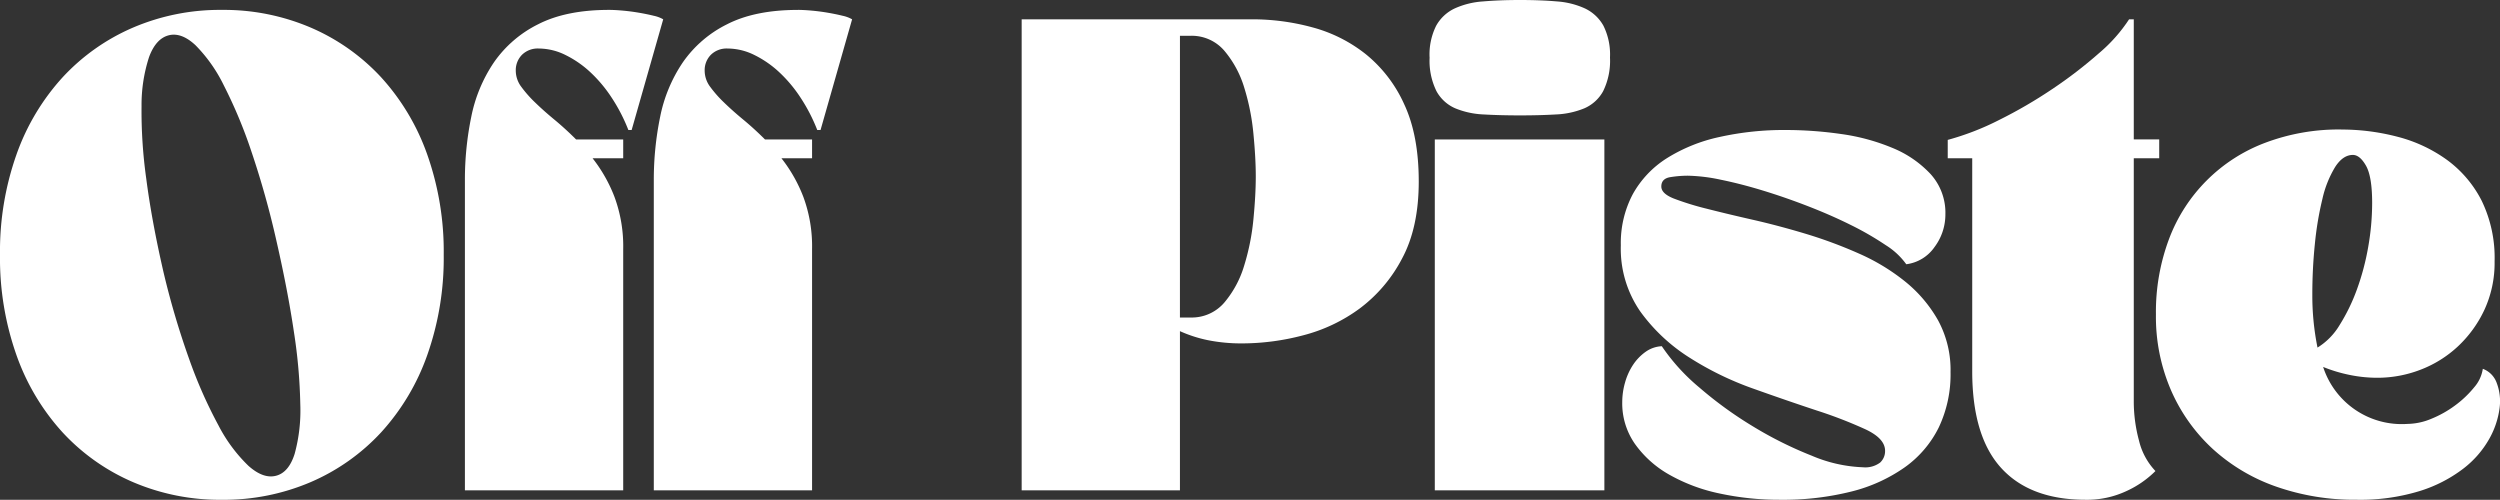 <svg viewBox="0 0 482.678 96.492" height="96.492" width="482.678" xmlns:xlink="http://www.w3.org/1999/xlink" xmlns="http://www.w3.org/2000/svg">
  <rect x="0" y="0" width="482.678" height="96.492" fill="#333333" stroke="none"/>
  <defs>
    <clipPath id="clip-path">
      <rect fill="#fff" height="96.492" width="482.678" data-name="Rectangle 9" id="Rectangle_9"></rect>
    </clipPath>
  </defs>
  <g transform="translate(0 0)" data-name="Group 2" id="Group_2">
    <g clip-path="url(#clip-path)" transform="translate(0 0)" data-name="Group 1" id="Group_1">
      <path fill="#fff" transform="translate(0 0)" d="M0,49.2A56.179,56.179,0,0,1,3.183,29.83,43.635,43.635,0,0,1,12.1,14.915a40.017,40.017,0,0,1,13.6-9.595A42.64,42.64,0,0,1,42.835,1.91,42.647,42.647,0,0,1,59.978,5.32a40.046,40.046,0,0,1,13.6,9.595A43.666,43.666,0,0,1,82.487,29.83,56.226,56.226,0,0,1,85.67,49.2a56.226,56.226,0,0,1-3.183,19.371,43.667,43.667,0,0,1-8.913,14.915,40.018,40.018,0,0,1-13.6,9.6,42.647,42.647,0,0,1-17.143,3.41,42.64,42.64,0,0,1-17.143-3.41,39.99,39.99,0,0,1-13.6-9.6A43.635,43.635,0,0,1,3.183,68.572,56.179,56.179,0,0,1,0,49.2m31.467,2.91A157,157,0,0,0,36.514,69.3,89.566,89.566,0,0,0,42.2,82.168a29.8,29.8,0,0,0,5.775,7.776q2.865,2.547,5.32,1.91t3.592-4.229a31.762,31.762,0,0,0,1.092-9.549,102.872,102.872,0,0,0-1.228-13.96q-1.182-8-3.365-17.552a170.107,170.107,0,0,0-4.82-17.234A92.5,92.5,0,0,0,43.2,16.461a29.226,29.226,0,0,0-5.456-7.73q-2.728-2.545-5.184-1.91T28.784,11a29.918,29.918,0,0,0-1.455,9.5,93.889,93.889,0,0,0,.909,14q1.045,8.049,3.229,17.6" data-name="Path 1" id="Path_1"></path>
      <path fill="#fff" transform="translate(0 0)" d="M117.589,1.91q1.092,0,2.638.137t3.137.409q1.59.273,2.865.591a6.244,6.244,0,0,1,1.818.682L121.954,25.1h-.636a33.21,33.21,0,0,0-3.183-6.184,26.6,26.6,0,0,0-4.184-5,19.914,19.914,0,0,0-4.82-3.32,11.647,11.647,0,0,0-5.093-1.227,4.332,4.332,0,0,0-3.274,1.227,4.224,4.224,0,0,0-1.182,3.047,5.2,5.2,0,0,0,1.046,3.092,23.071,23.071,0,0,0,2.683,3.047q1.636,1.591,3.729,3.319t4.183,3.82h9.1v3.637h-5.912a28.728,28.728,0,0,1,4.229,7.458,27.524,27.524,0,0,1,1.683,10.1V94.673H89.76V34.832a60.271,60.271,0,0,1,1.228-12.277,28.762,28.762,0,0,1,4.365-10.5A22.607,22.607,0,0,1,103.9,4.684q5.409-2.773,13.687-2.774" data-name="Path 2" id="Path_2"></path>
      <path fill="#fff" transform="translate(0 0)" d="M154.059,1.91c.728,0,1.6.045,2.637.137s2.076.227,3.137.409,2.016.379,2.866.591a6.256,6.256,0,0,1,1.818.682L158.424,25.1h-.636a33.215,33.215,0,0,0-3.184-6.184,26.554,26.554,0,0,0-4.183-5,19.934,19.934,0,0,0-4.82-3.32,11.647,11.647,0,0,0-5.093-1.227,4.331,4.331,0,0,0-3.274,1.227,4.224,4.224,0,0,0-1.182,3.047,5.205,5.205,0,0,0,1.045,3.092,23.084,23.084,0,0,0,2.684,3.047q1.635,1.591,3.728,3.319t4.184,3.82h9.094v3.637h-5.912a28.7,28.7,0,0,1,4.23,7.458,27.524,27.524,0,0,1,1.682,10.1V94.673H126.23V34.832a60.272,60.272,0,0,1,1.227-12.277,28.781,28.781,0,0,1,4.366-10.5,22.6,22.6,0,0,1,8.548-7.367q5.41-2.773,13.688-2.774" data-name="Path 3" id="Path_3"></path>
      <path fill="#fff" transform="translate(0 0)" d="M241.817,3.728a44.145,44.145,0,0,1,11.55,1.547,28.353,28.353,0,0,1,10.322,5.183A26.313,26.313,0,0,1,271.1,20.1q2.816,6,2.82,14.915t-3.229,14.915a28.443,28.443,0,0,1-8.185,9.64,31.714,31.714,0,0,1-10.959,5.184A46.27,46.27,0,0,1,240,66.3a32.821,32.821,0,0,1-6.866-.637,25.358,25.358,0,0,1-5.321-1.728V94.672H197.254V3.728ZM227.811,61.3h2a8.268,8.268,0,0,0,6.593-2.91,19.876,19.876,0,0,0,3.819-7.139A44.343,44.343,0,0,0,242,42.334q.453-4.683.455-8.23T242,25.828a43.548,43.548,0,0,0-1.774-8.913,19.944,19.944,0,0,0-3.819-7.094,8.274,8.274,0,0,0-6.593-2.91h-2Z" data-name="Path 4" id="Path_4"></path>
      <path fill="#fff" transform="translate(0 0)" d="M276.012,11.1a12.4,12.4,0,0,1,1.274-6.139,7.975,7.975,0,0,1,3.547-3.32,15.723,15.723,0,0,1,5.5-1.364Q289.562,0,293.473,0t7.094.273a15.662,15.662,0,0,1,5.457,1.364,8.006,8.006,0,0,1,3.547,3.32,12.451,12.451,0,0,1,1.272,6.139,13.277,13.277,0,0,1-1.318,6.5,7.56,7.56,0,0,1-3.638,3.319,16.168,16.168,0,0,1-5.5,1.183q-3.185.183-6.912.182-3.819,0-7-.182a16.158,16.158,0,0,1-5.5-1.183,7.545,7.545,0,0,1-3.637-3.319,13.253,13.253,0,0,1-1.319-6.5m1,15.824h32.74V94.673h-32.74Z" data-name="Path 5" id="Path_5"></path>
      <path fill="#fff" transform="translate(0 0)" d="M344.856,25.1a75.1,75.1,0,0,1,10.6.773,39.7,39.7,0,0,1,9.913,2.683,20.794,20.794,0,0,1,7.366,5.047,11.105,11.105,0,0,1,2.864,7.776A10.473,10.473,0,0,1,373.5,47.7a7.838,7.838,0,0,1-5.456,3.319,13.924,13.924,0,0,0-3.956-3.683,57.622,57.622,0,0,0-6.684-3.865q-3.821-1.909-8.277-3.638t-8.775-3.046q-4.322-1.318-8.14-2.092a33.244,33.244,0,0,0-6.366-.773,21.986,21.986,0,0,0-3.319.272q-1.775.273-1.774,1.819,0,1.365,2.411,2.319a53.857,53.857,0,0,0,6.32,1.956q3.909,1,8.912,2.137t10.277,2.728a87.276,87.276,0,0,1,10.277,3.82,39.589,39.589,0,0,1,8.913,5.411,26.107,26.107,0,0,1,6.32,7.457,20.043,20.043,0,0,1,2.41,10,23.816,23.816,0,0,1-2.273,10.686,20.719,20.719,0,0,1-6.549,7.685A30.786,30.786,0,0,1,357.452,94.9a53.932,53.932,0,0,1-13.687,1.591,54.657,54.657,0,0,1-11.823-1.227,33.554,33.554,0,0,1-9.686-3.638,20.456,20.456,0,0,1-6.592-5.912,13.657,13.657,0,0,1-2.456-8.048,13.873,13.873,0,0,1,.545-3.82,12.106,12.106,0,0,1,1.546-3.411,9.484,9.484,0,0,1,2.411-2.5,5.861,5.861,0,0,1,3.137-1.091,38.345,38.345,0,0,0,7.231,7.958,75.4,75.4,0,0,0,10.413,7.549,74.208,74.208,0,0,0,11.322,5.638,27.718,27.718,0,0,0,9.867,2.228,4.783,4.783,0,0,0,3.32-.909,3.013,3.013,0,0,0,.955-2.274q0-2.364-3.775-4.138a86.231,86.231,0,0,0-9.412-3.638q-5.641-1.863-12.277-4.229a60.125,60.125,0,0,1-12.323-6,34.283,34.283,0,0,1-9.458-8.867,21.245,21.245,0,0,1-3.775-12.778,20.138,20.138,0,0,1,2.319-9.913,19.29,19.29,0,0,1,6.548-6.911,31.73,31.73,0,0,1,10.1-4.093A57.274,57.274,0,0,1,344.856,25.1" data-name="Path 6" id="Path_6"></path>
      <path fill="#fff" transform="translate(0 0)" d="M376.051,30.557V27.01a51.79,51.79,0,0,0,9.867-3.819,90.332,90.332,0,0,0,10.322-6,85.5,85.5,0,0,0,9-6.911,30.117,30.117,0,0,0,5.822-6.549h.909V26.919h4.911v3.638h-4.911V77.484a28.963,28.963,0,0,0,1,7.549,12.881,12.881,0,0,0,3.183,5.911,19.128,19.128,0,0,1-5.593,3.865,17.926,17.926,0,0,1-7.867,1.683q-10.732,0-16.324-6.139T380.78,71.664V30.557Z" data-name="Path 7" id="Path_7"></path>
      <path fill="#fff" transform="translate(0 0)" d="M451.99,25.01a42.6,42.6,0,0,1,10.959,1.41,28.287,28.287,0,0,1,9.5,4.456,22.26,22.26,0,0,1,6.685,7.866,25.238,25.238,0,0,1,2.5,11.732,21.563,21.563,0,0,1-1.956,9.322,22.935,22.935,0,0,1-5.138,7.094,22.142,22.142,0,0,1-7.23,4.5,23.108,23.108,0,0,1-8.321,1.546,26.594,26.594,0,0,1-5.32-.545,28.809,28.809,0,0,1-5.139-1.546,15.952,15.952,0,0,0,16.279,11,12.3,12.3,0,0,0,4.638-1,20.766,20.766,0,0,0,4.593-2.591,19.854,19.854,0,0,0,3.637-3.456,7.023,7.023,0,0,0,1.683-3.592,4.514,4.514,0,0,1,2.683,2.728,9.873,9.873,0,0,1,.546,4.911,16.282,16.282,0,0,1-2,5.911,19.006,19.006,0,0,1-5,5.729,27.026,27.026,0,0,1-8.412,4.32,39.042,39.042,0,0,1-12.187,1.683,45.772,45.772,0,0,1-15.552-2.546,35.545,35.545,0,0,1-12.231-7.276,33.621,33.621,0,0,1-8.049-11.323,35.735,35.735,0,0,1-2.91-14.6,40.1,40.1,0,0,1,2.546-14.642,31.743,31.743,0,0,1,18.6-18.553,40.244,40.244,0,0,1,14.6-2.546m6,14.187q0-5.093-1.183-7.185t-2.546-2.091q-1.909,0-3.41,2.319a20.5,20.5,0,0,0-2.456,6.139,62.366,62.366,0,0,0-1.455,8.639,95.008,95.008,0,0,0-.5,9.822,50.507,50.507,0,0,0,1,10.277,12.814,12.814,0,0,0,4.275-4.365,35.777,35.777,0,0,0,3.32-6.821,47.854,47.854,0,0,0,2.183-8.185,49.192,49.192,0,0,0,.772-8.549" data-name="Path 8" id="Path_8"></path>
    </g>
  </g>
</svg>
